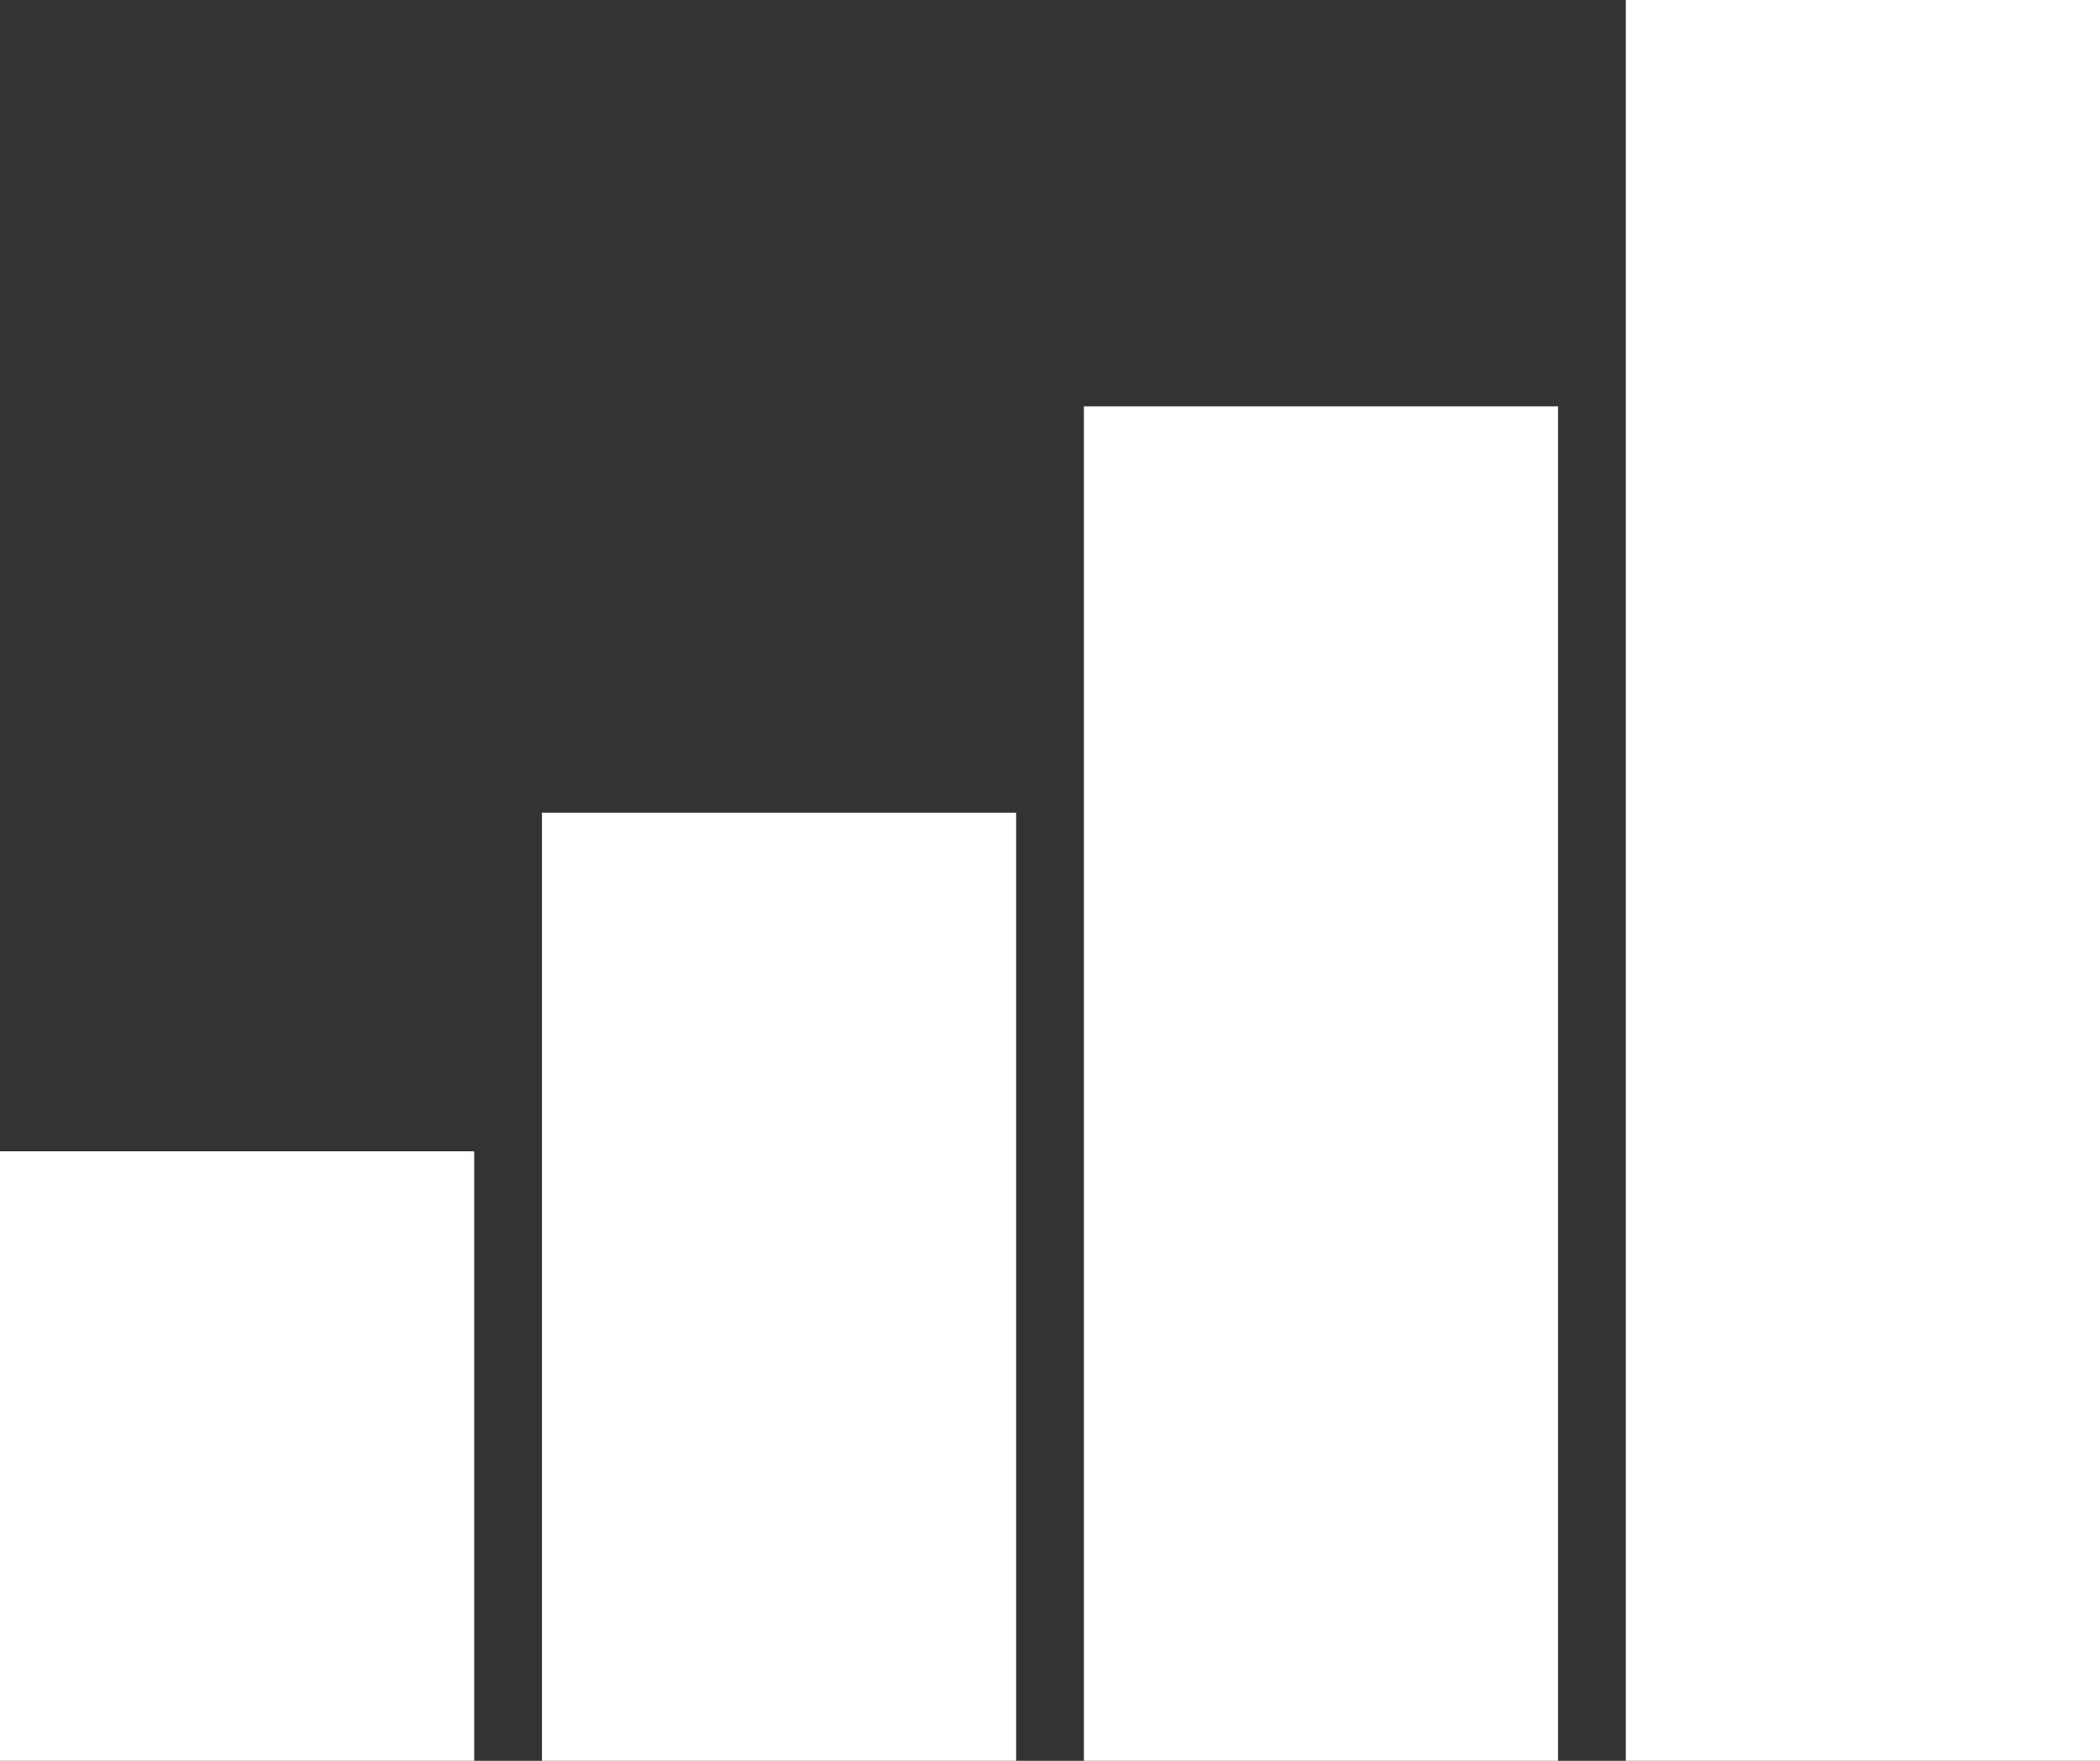 <?xml version="1.0" encoding="UTF-8"?> <svg xmlns="http://www.w3.org/2000/svg" width="31" height="26" viewBox="0 0 31 26" fill="none"><rect x="0" y="0" width="31" height="26" fill="#333333" stroke="none"/> <rect y="17" width="7" height="9" fill="white"></rect> <rect x="8" y="12" width="7" height="14" fill="white"></rect> <rect x="16" y="6" width="7" height="20" fill="white"></rect> <rect x="24" width="7" height="26" fill="white"></rect> </svg> 